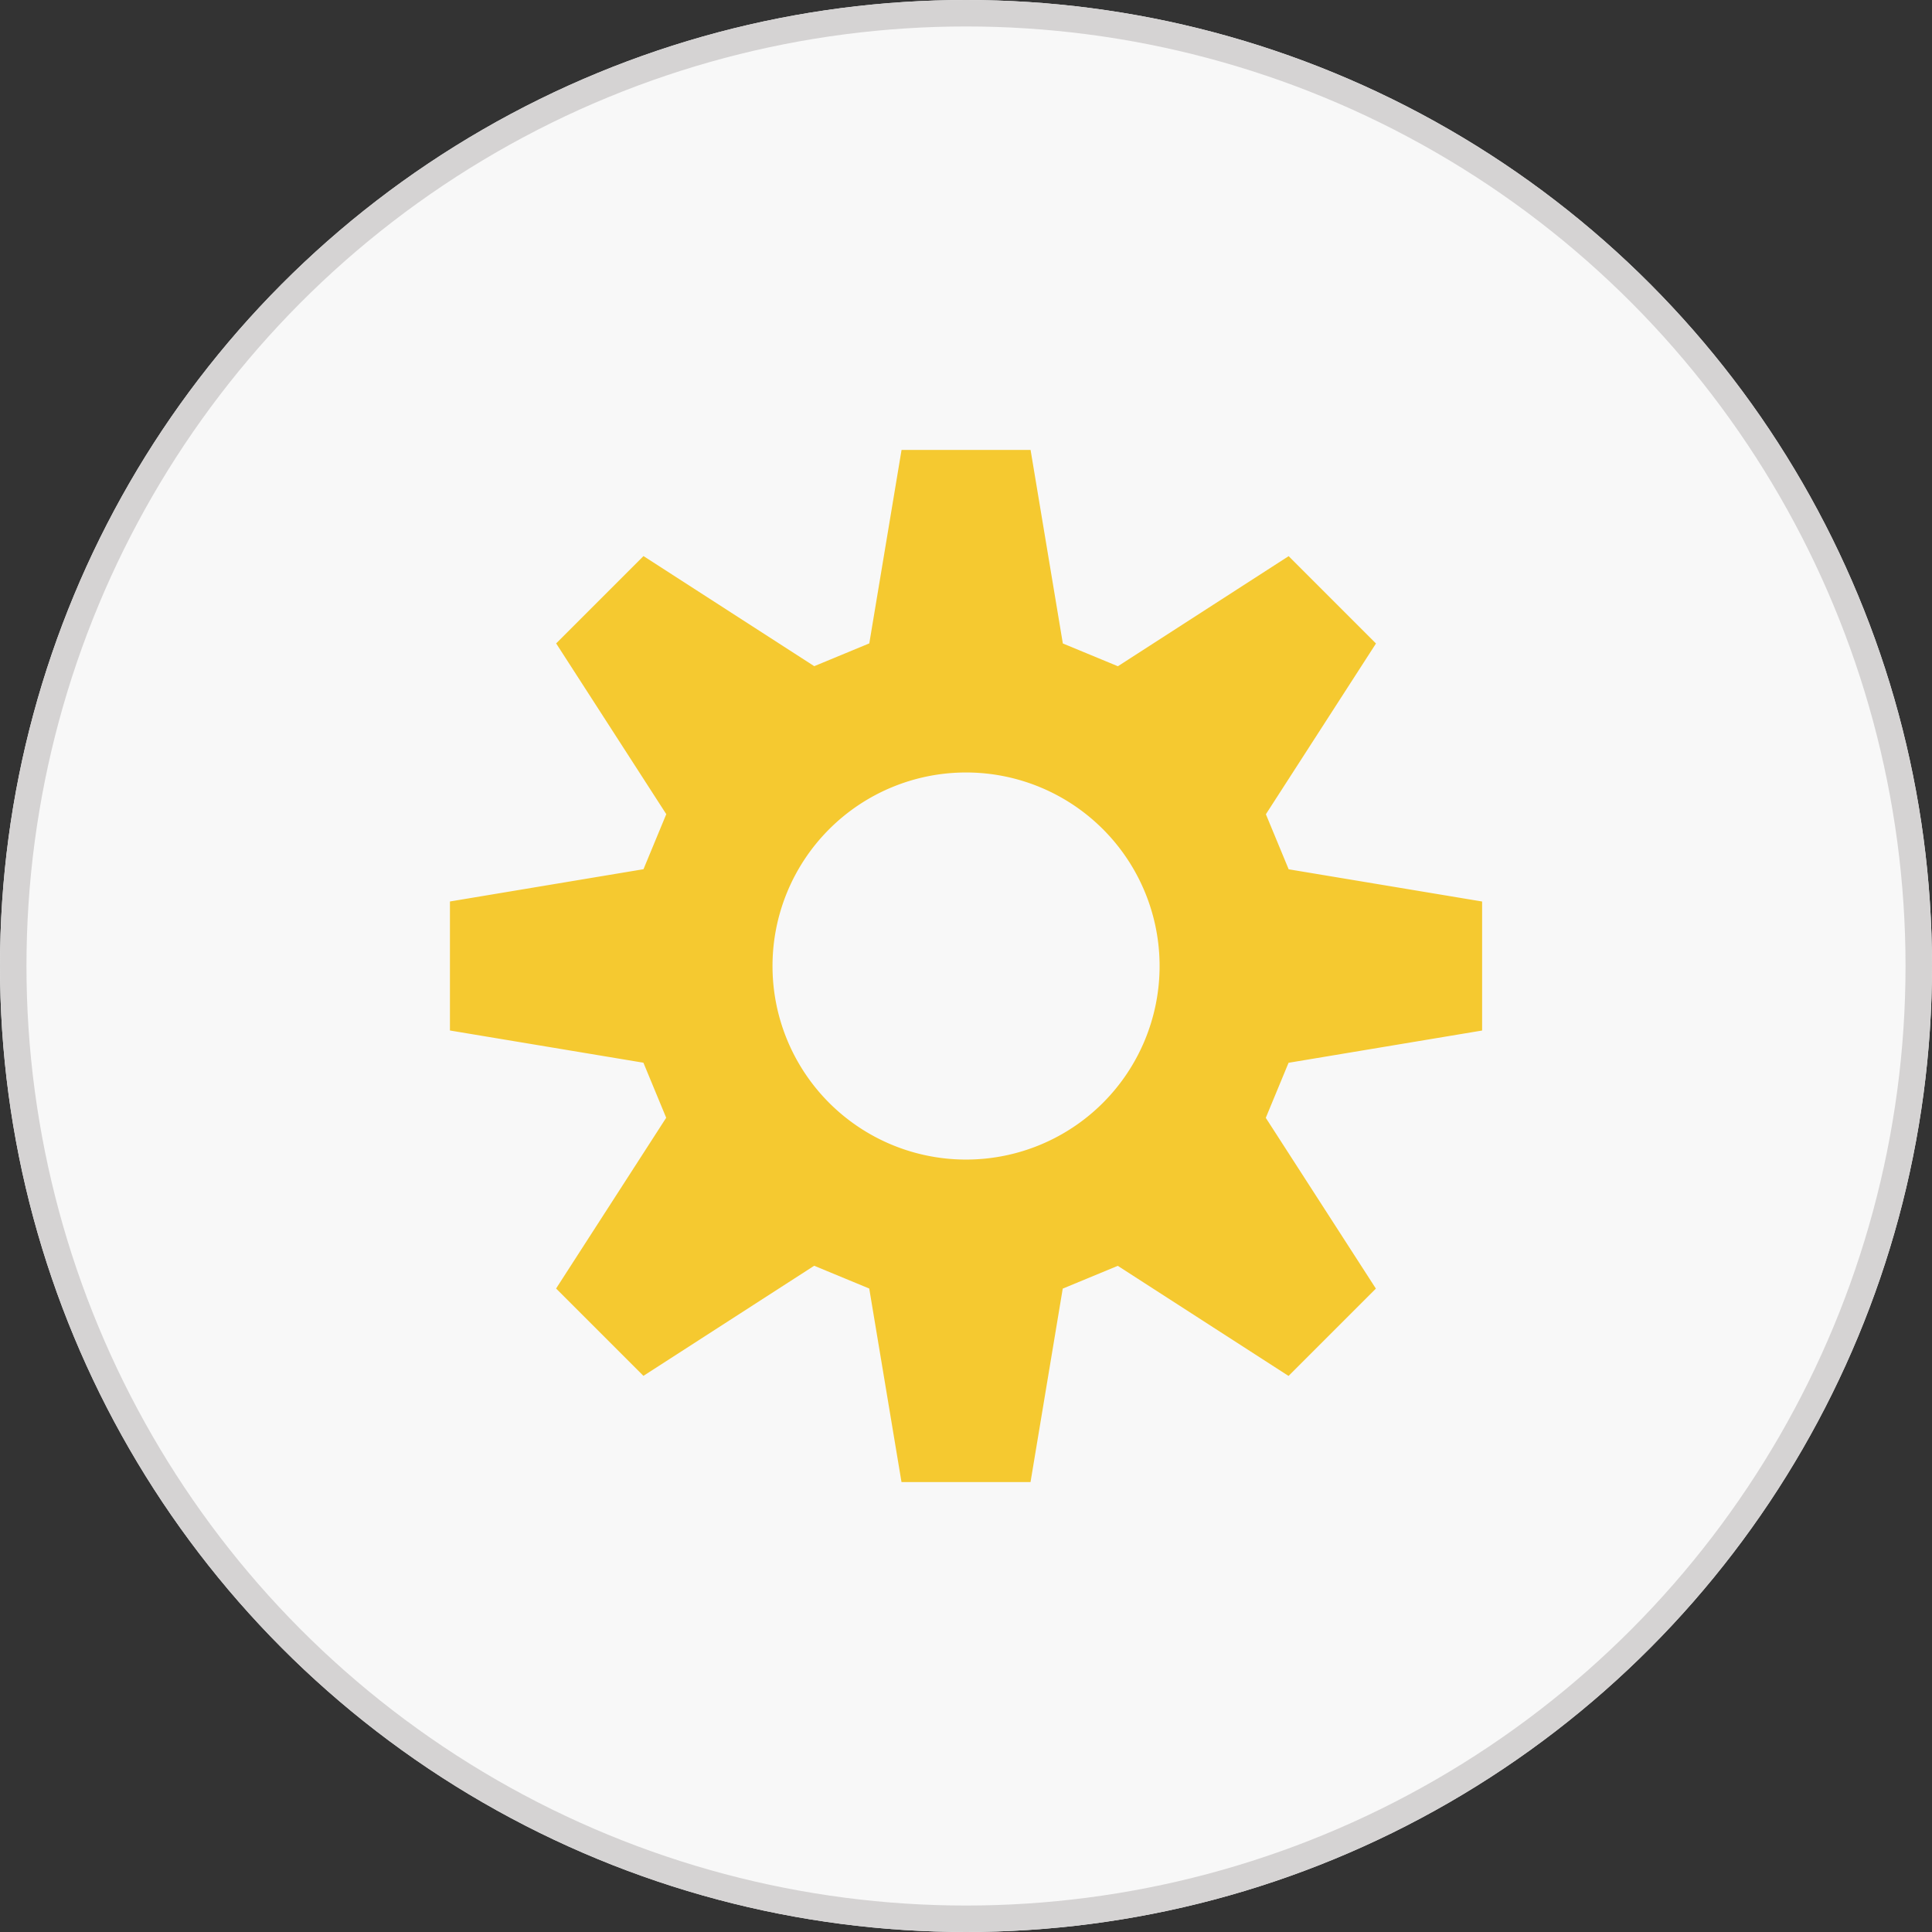 <svg xmlns="http://www.w3.org/2000/svg" viewBox="6407 692 73 73"><rect x="6407" y="692" width="73" height="73" fill="#333333" stroke="none"/><defs><style>.a{fill:#f8f8f8;stroke:#d5d3d3;}.b{fill:#f5c930;}.c{stroke:none;}.d{fill:none;}</style></defs><g transform="translate(5970)"><g class="a" transform="translate(437 692)"><circle class="c" cx="36.5" cy="36.5" r="36.5"/><circle class="d" cx="36.5" cy="36.5" r="36"/></g><path class="b" d="M17.064,0h4.875l1.219,7.313,2.08.861,6.452-4.16,3.3,3.3-4.16,6.452.861,2.08L39,17.063v4.875l-7.313,1.219-.861,2.08,4.16,6.452-3.3,3.3-6.452-4.16-2.08.861L21.937,39H17.062l-1.219-7.313-2.08-.861-6.452,4.16-3.3-3.3,4.16-6.452-.861-2.08L0,21.937V17.062l7.313-1.219.861-2.08L4.013,7.311l3.3-3.3,6.452,4.16,2.08-.861ZM19.5,12.188A7.313,7.313,0,1,0,26.814,19.5,7.313,7.313,0,0,0,19.5,12.188Z" transform="translate(454.001 709)"/></g></svg>